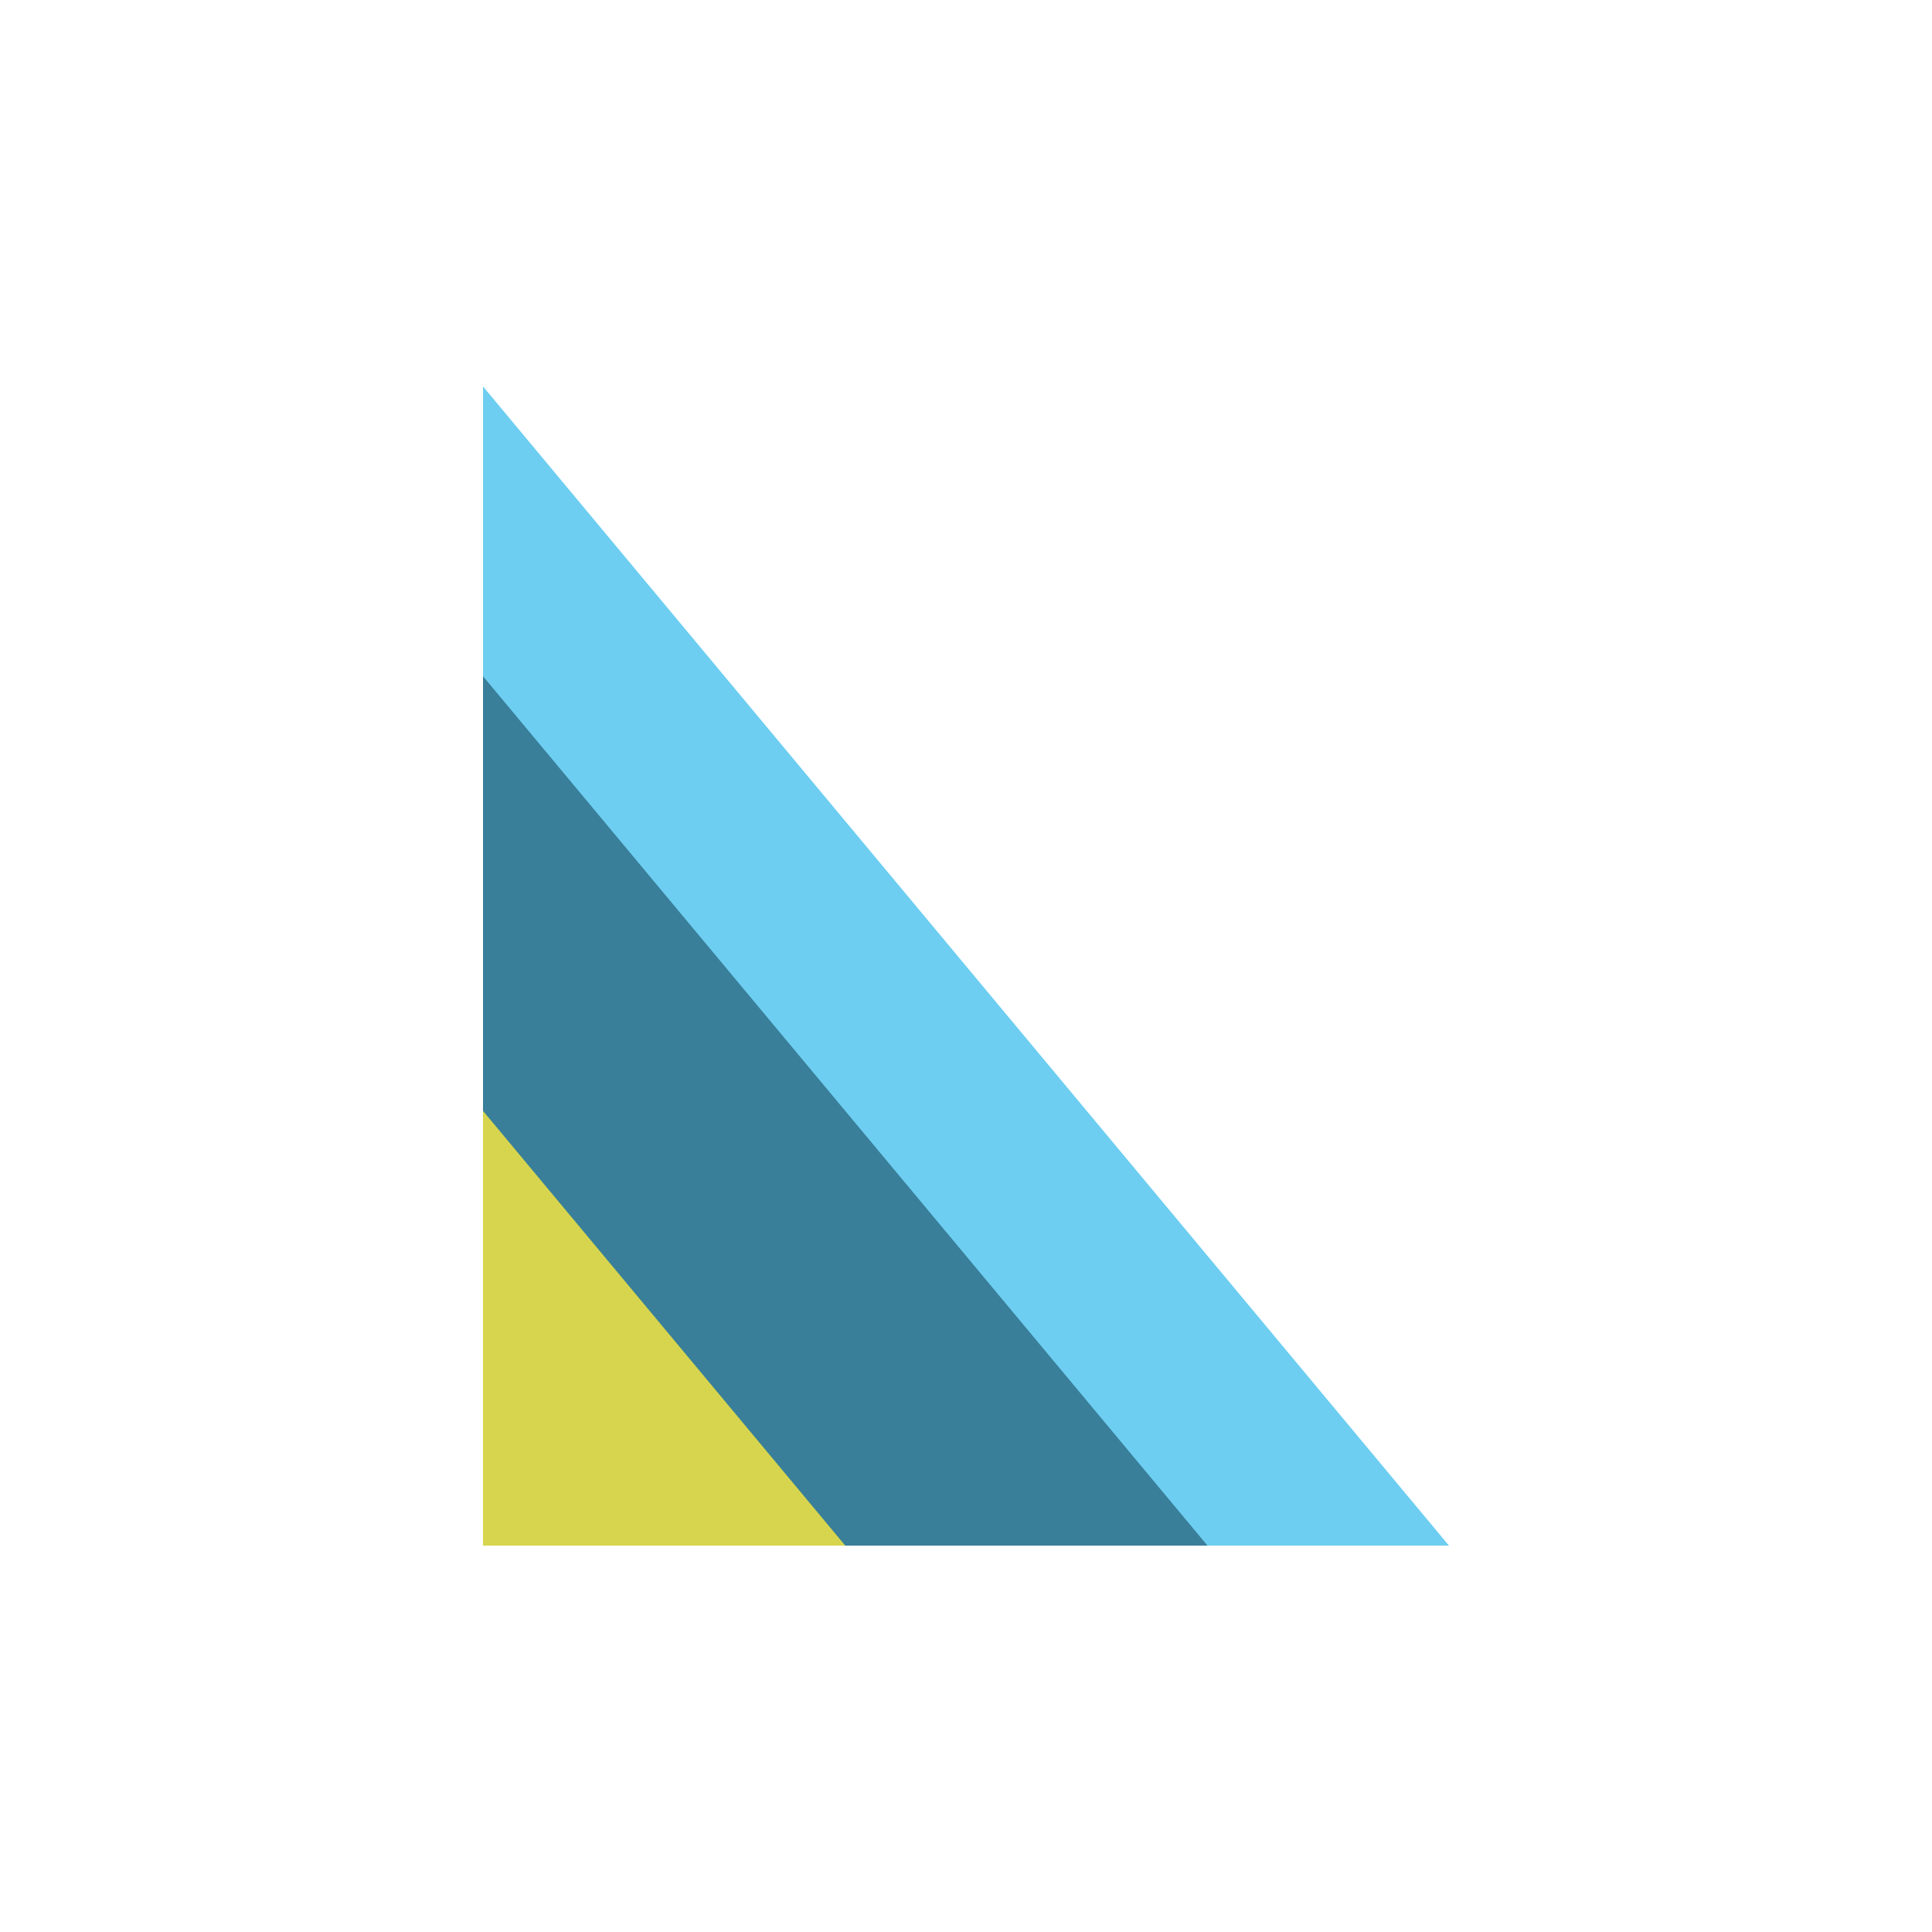 <svg version="1.1" xmlns="http://www.w3.org/2000/svg" xmlns:xlink="http://www.w3.org/1999/xlink" 
     width="100%" height="100%" viewBox="0 0 200 200" style="overflow: visible;" 
     xml:space="preserve">

  <!-- Right-Angled Triangle (Base of A) -->
  <polygon points="50,160 150,160 50,40" fill="#6ECEF1"/>

  <!-- Inner Triangle -->
  <polygon points="50,160 125,160 50,70" fill="#397f99"/> 

  <!-- Smallest Triangle (Scaled 0.5 of Inner Triangle) -->
  <polygon points="50,160 87.5,160 50,115" fill="#FFEB3B" fill-opacity="0.8" filter="url(#electric-glow)"/>
</svg>
